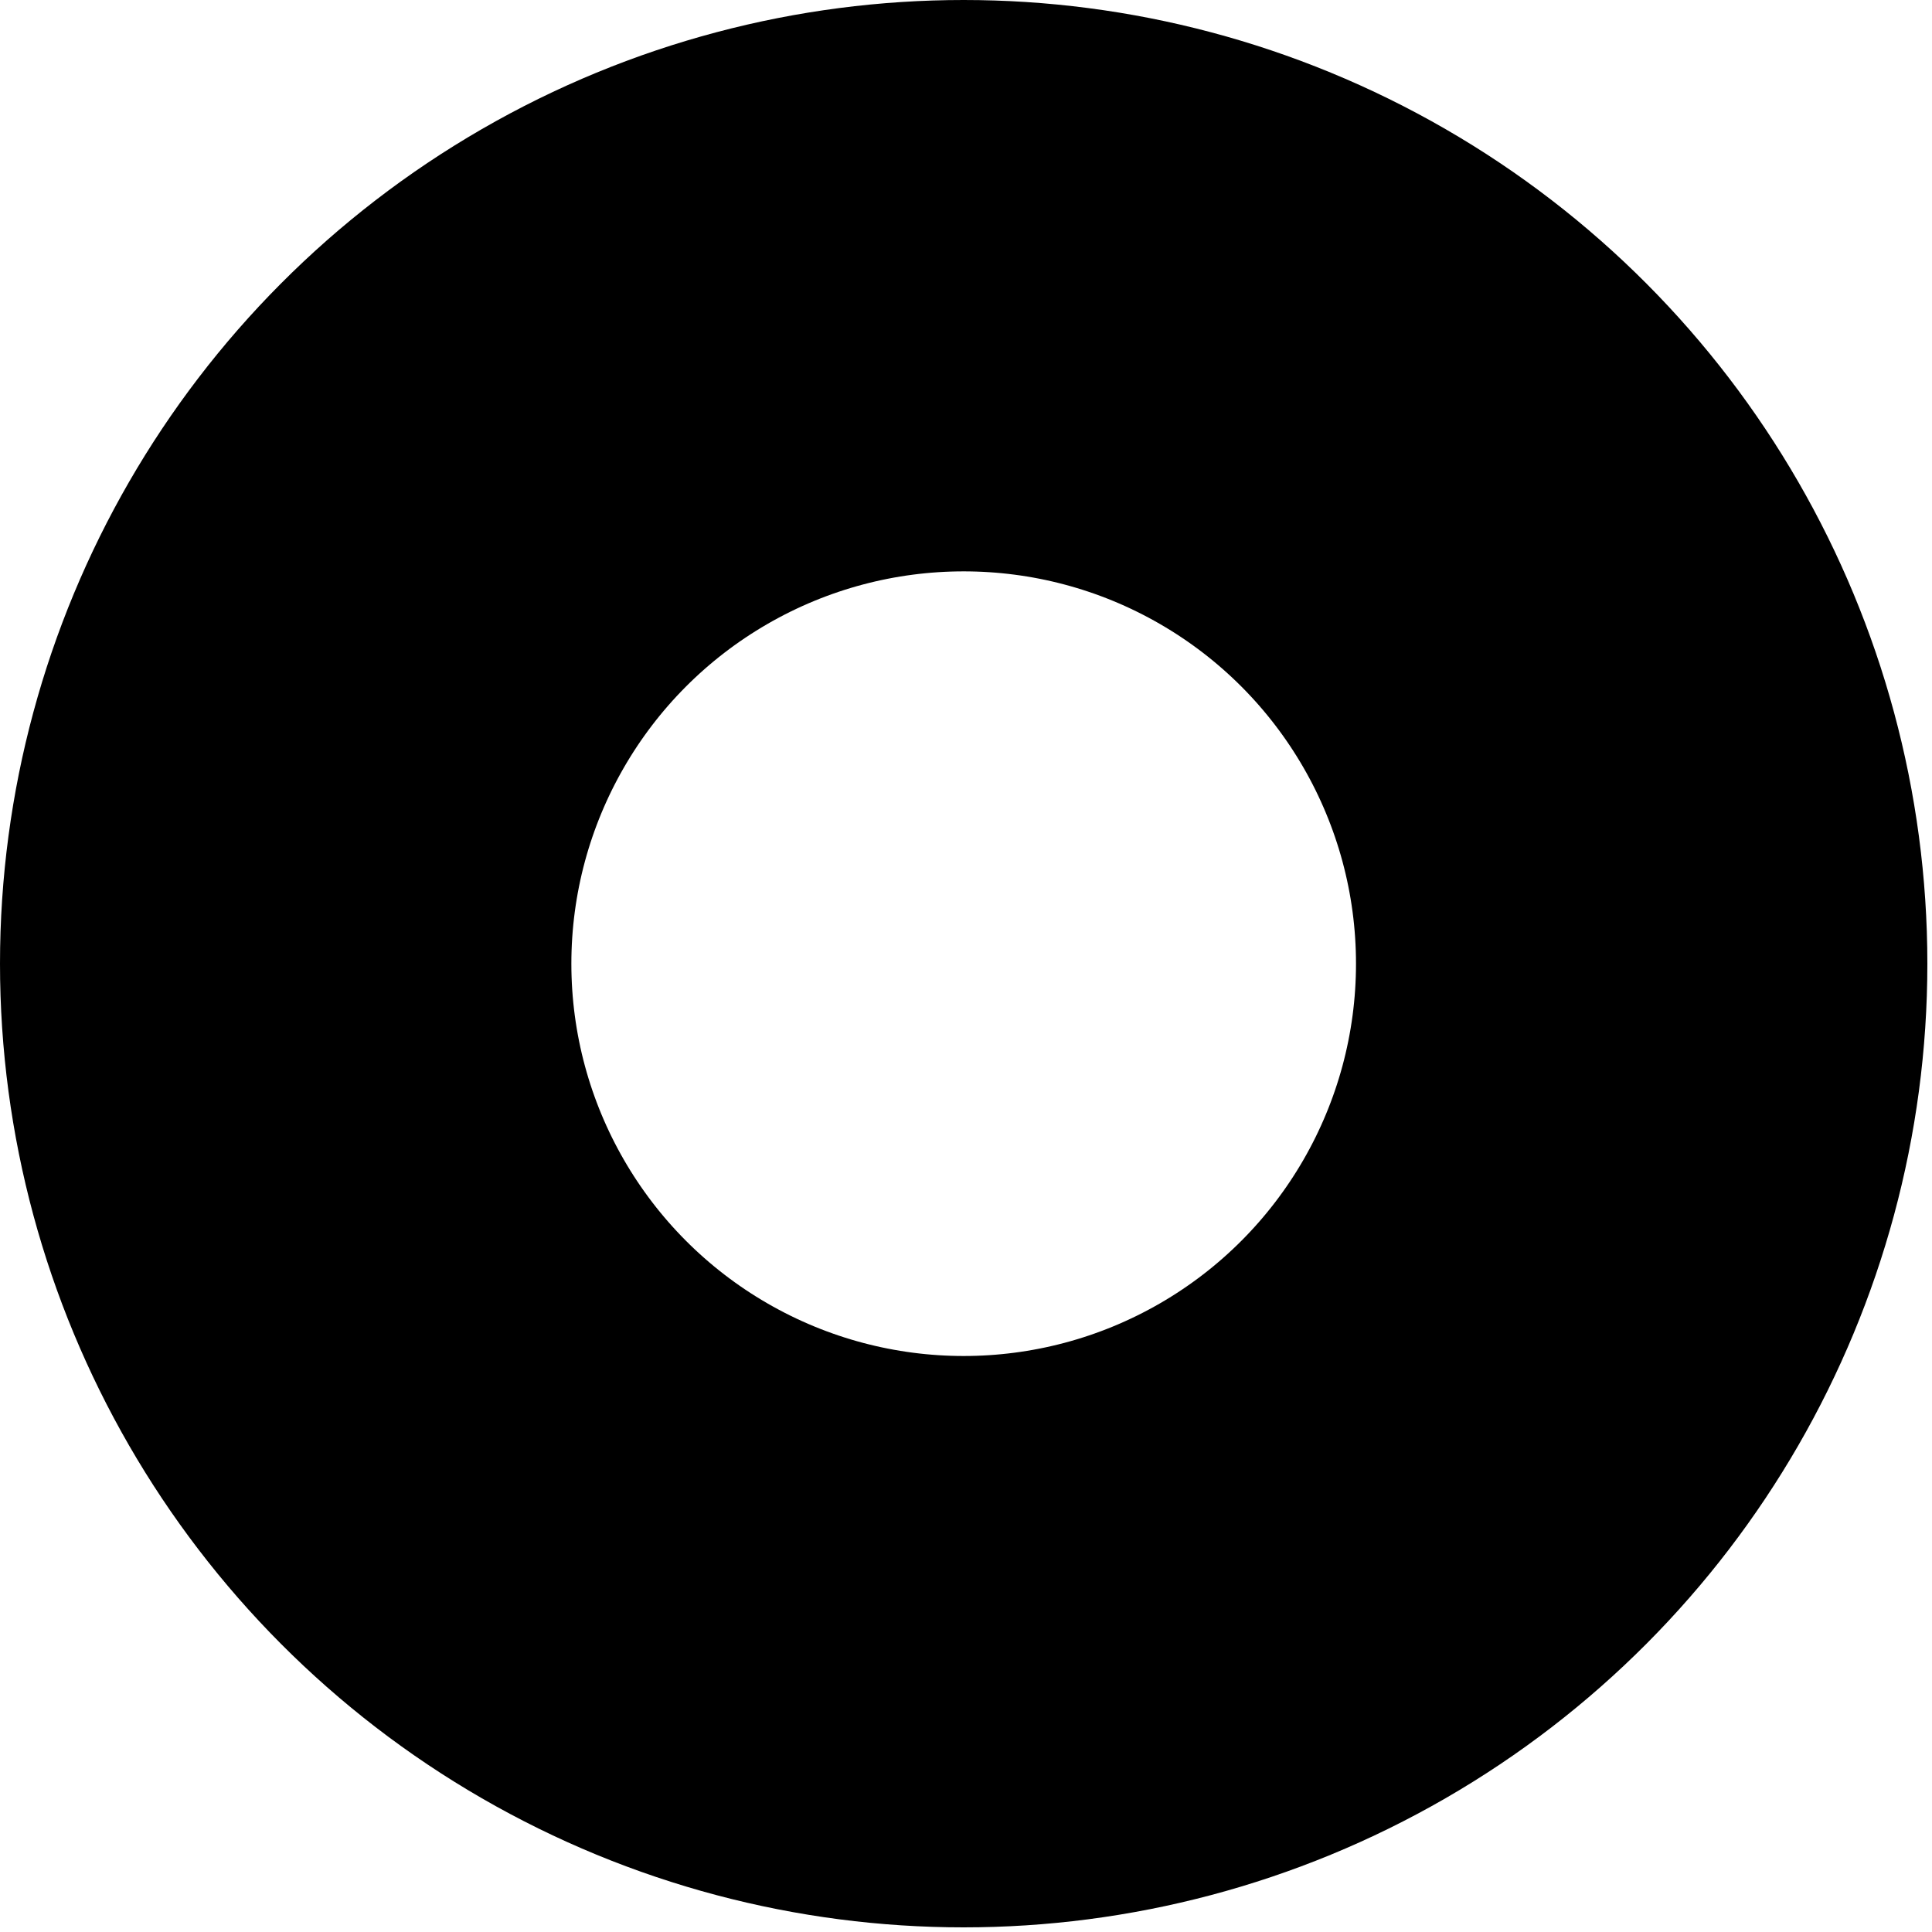 <?xml version="1.0" encoding="utf-8"?>
<svg xmlns="http://www.w3.org/2000/svg" fill="none" height="100%" overflow="visible" preserveAspectRatio="none" style="display: block;" viewBox="0 0 130 130" width="100%">
<circle cx="64.844" cy="64.844" id="Ellipse 6103" r="45.621" stroke="black" stroke-width="38.446"/>
</svg>